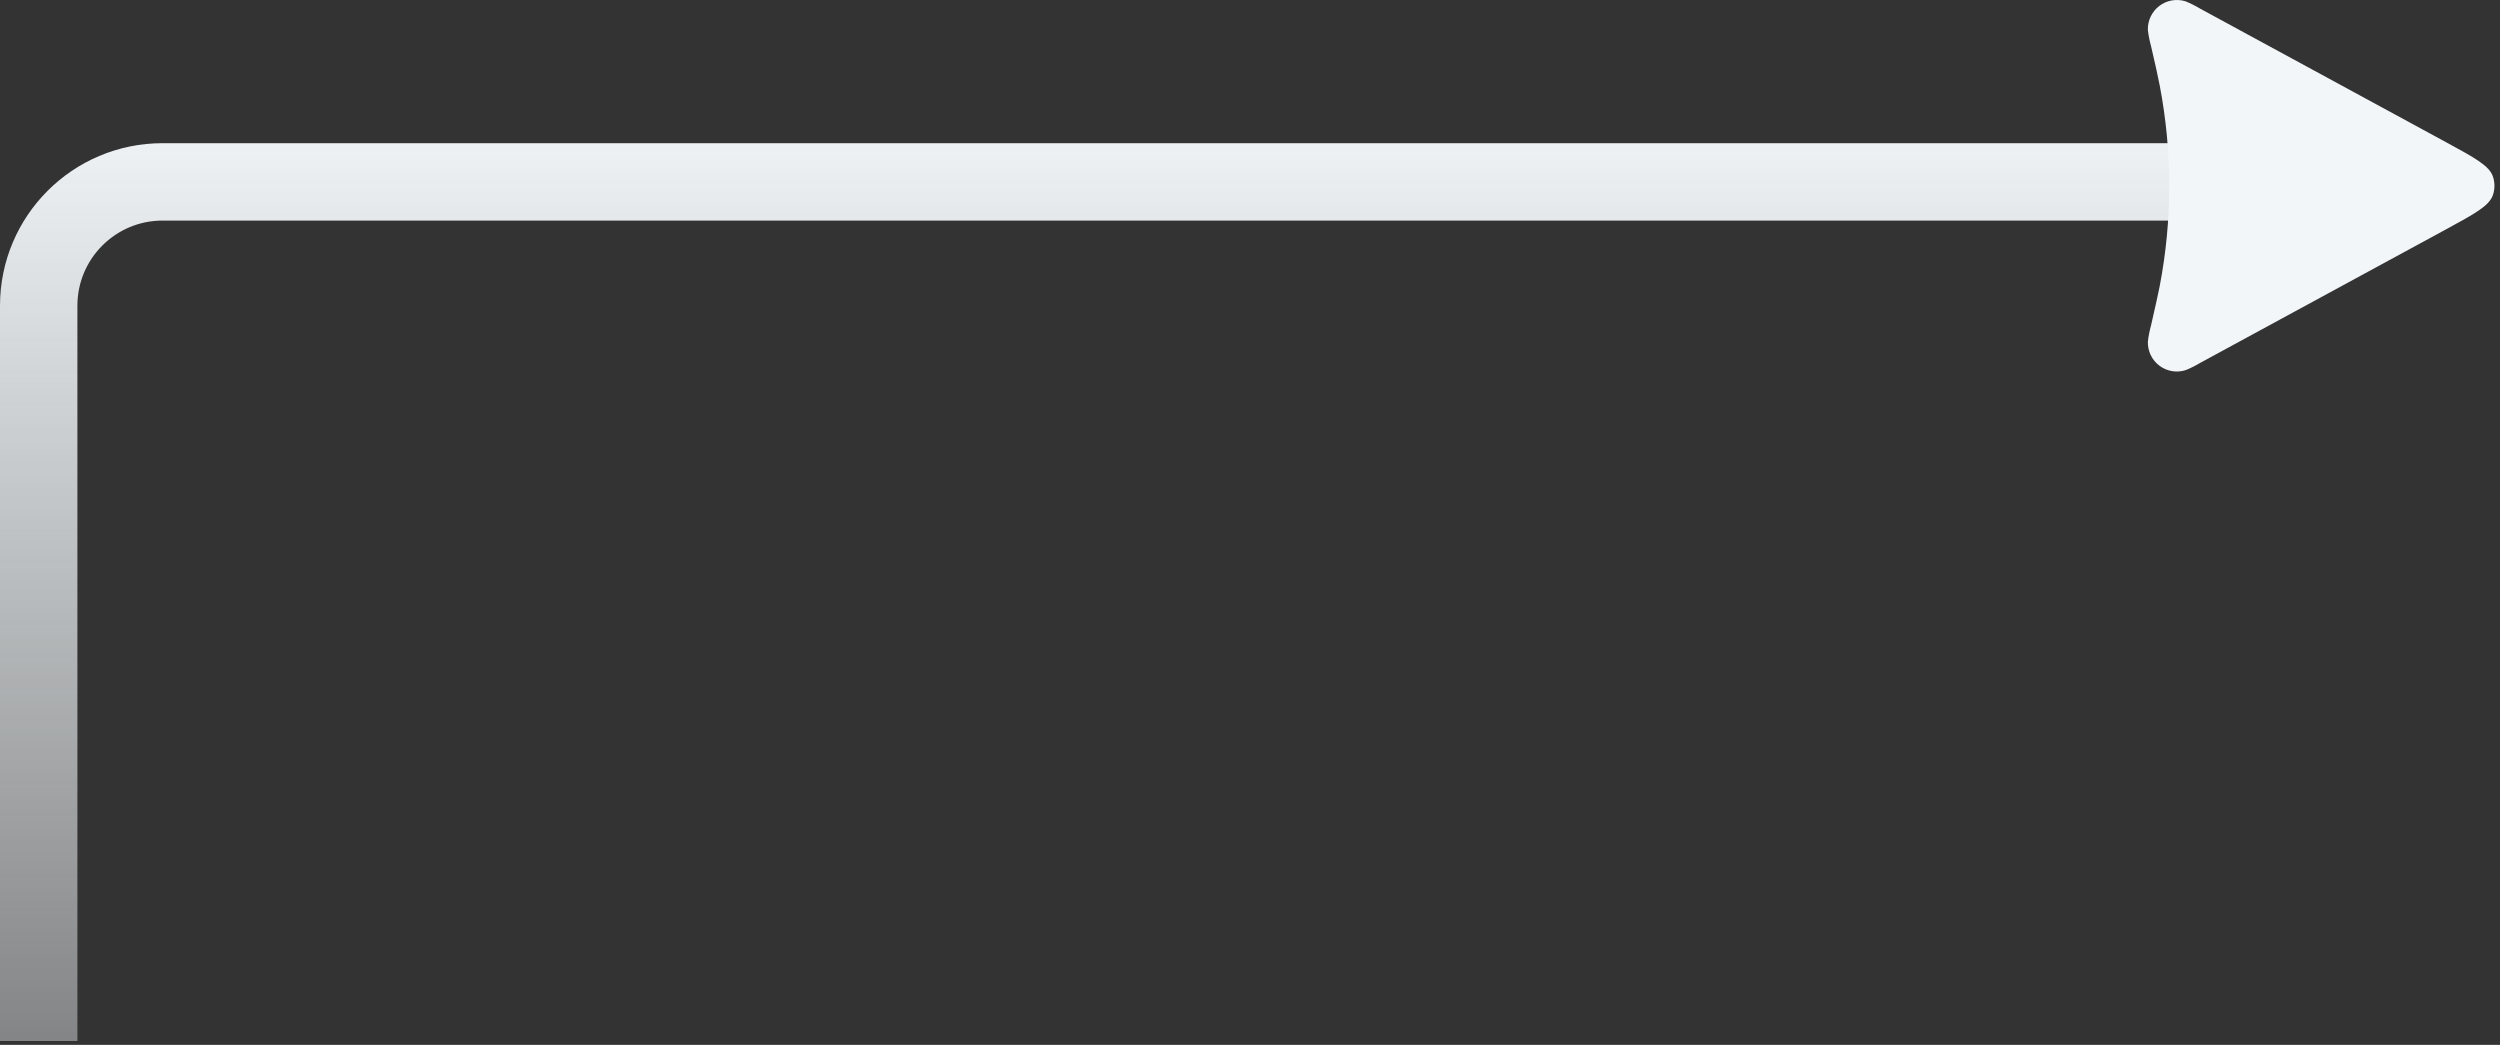 <?xml version="1.0" encoding="UTF-8"?> <svg xmlns="http://www.w3.org/2000/svg" width="323" height="135" viewBox="0 0 323 135" fill="none"><rect x="0" y="0" width="323" height="135" fill="#333333" stroke="none"/><path d="M5 134.5V39.5C5 30.663 12.163 23.5 21 23.5H289.5" stroke="url(#paint0_linear_1504_1140)" stroke-width="10"></path><path d="M316.07 18.396C319.768 20.407 321.617 21.412 322.088 22.816C322.346 23.586 322.346 24.418 322.088 25.188C321.617 26.592 319.768 27.597 316.07 29.608L284.265 46.883C283.665 47.248 283.036 47.562 282.384 47.823C281.811 48.006 281.202 48.048 280.61 47.945C280.018 47.843 279.458 47.6 278.98 47.236C278.501 46.871 278.118 46.398 277.861 45.854C277.605 45.31 277.483 44.713 277.506 44.112C277.59 43.415 277.725 42.726 277.912 42.05C278.498 39.473 278.795 38.184 279.04 36.934C280.676 28.39 280.676 19.614 279.04 11.07C278.795 9.781 278.498 8.493 277.912 5.948C277.725 5.272 277.589 4.582 277.506 3.886C277.484 3.285 277.607 2.689 277.864 2.146C278.121 1.603 278.505 1.129 278.983 0.766C279.461 0.402 280.019 0.158 280.611 0.055C281.203 -0.047 281.811 -0.007 282.384 0.174C283.034 0.442 283.663 0.758 284.265 1.121L316.07 18.396Z" fill="#F2F6F9"></path><defs><linearGradient id="paint0_linear_1504_1140" x1="146.373" y1="13.5" x2="146.373" y2="221.934" gradientUnits="userSpaceOnUse"><stop stop-color="#F2F6F9"></stop><stop offset="1" stop-color="#F2F6F9" stop-opacity="0"></stop></linearGradient></defs></svg> 